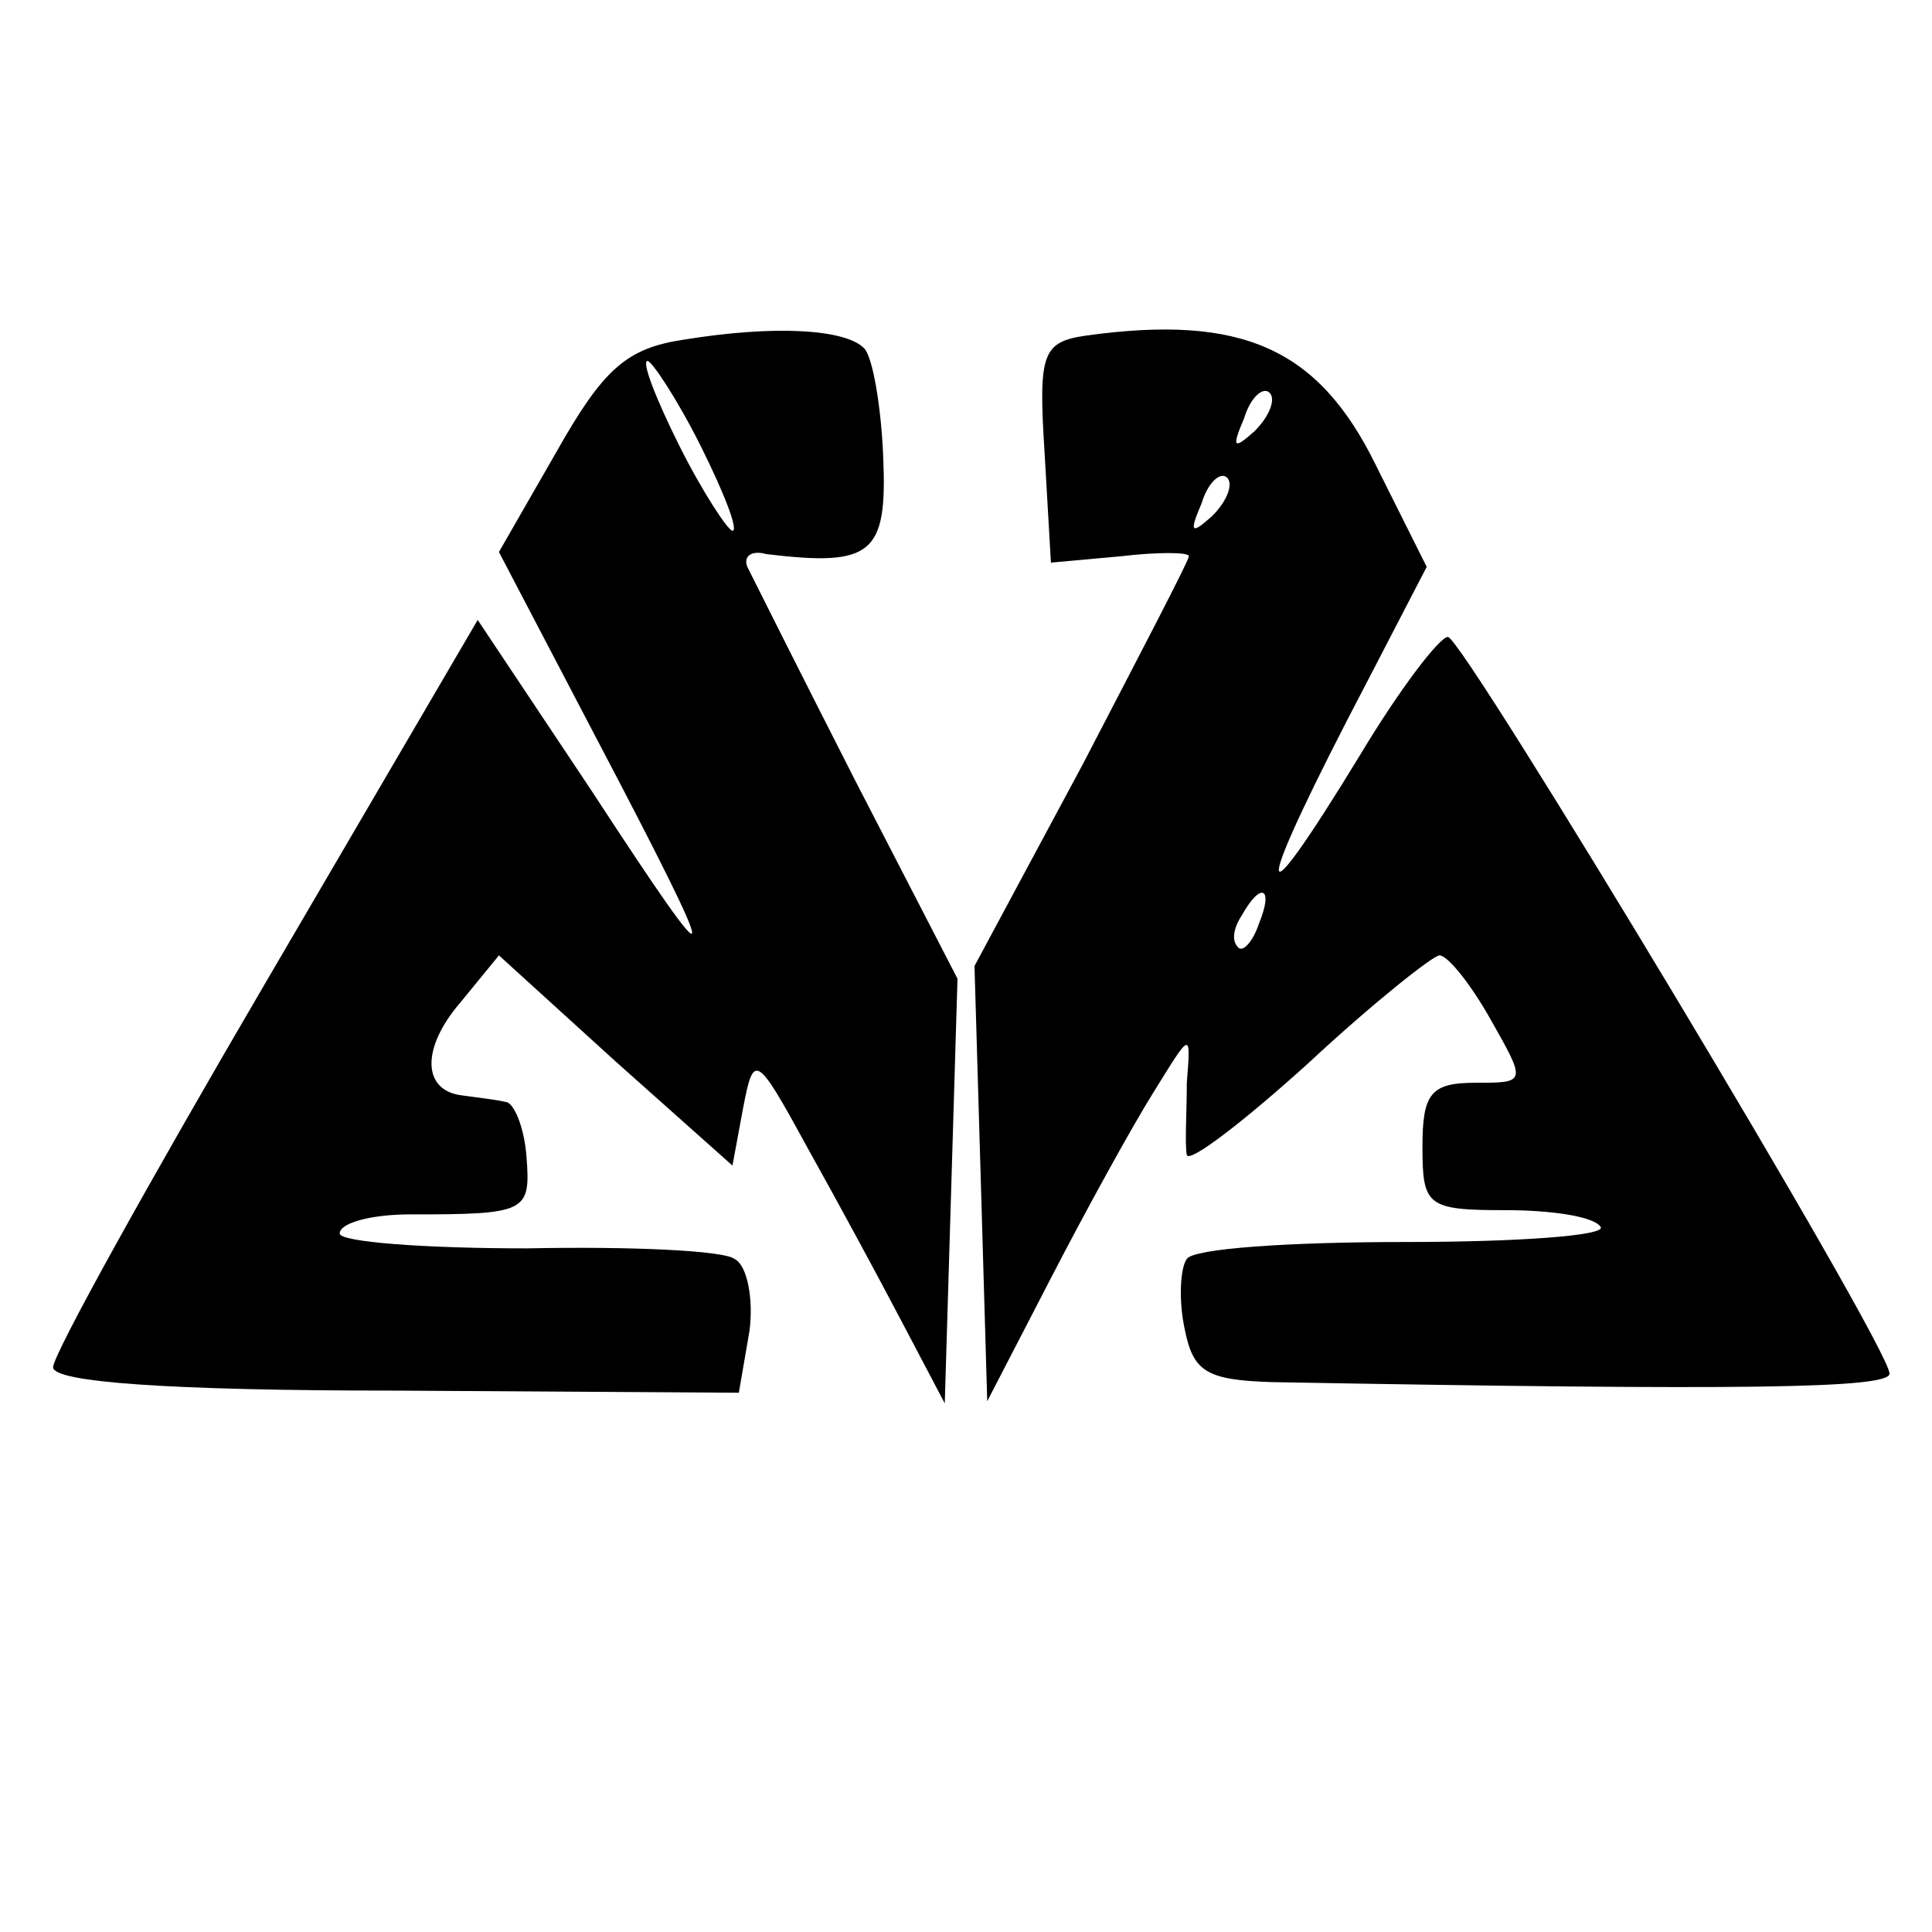 <?xml version="1.0" standalone="no"?>
<!DOCTYPE svg PUBLIC "-//W3C//DTD SVG 20010904//EN"
 "http://www.w3.org/TR/2001/REC-SVG-20010904/DTD/svg10.dtd">
<svg version="1.0" xmlns="http://www.w3.org/2000/svg"
 width="91pt" height="91pt" viewBox="0 0 91 91"
 preserveAspectRatio="xMidYMid meet">
<g transform="translate(0,91) scale(0.1,-0.1)"
fill="#000000" stroke="none">
<path d="M322 750 c-27 -4 -38 -14 -60 -53 l-27 -47 45 -86 c62 -118 61 -122
-1 -27 l-54 81 -100 -171 c-55 -94 -100 -175 -100 -181 0 -7 54 -11 162 -11
l161 -1 5 29 c2 15 -1 31 -7 34 -5 4 -49 6 -98 5 -48 0 -88 3 -88 7 0 5 15 9
33 9 55 0 57 1 55 27 -1 14 -6 26 -10 26 -4 1 -13 2 -20 3 -19 2 -20 22 -1 44
l18 22 55 -50 55 -49 5 27 c5 26 6 26 30 -18 14 -25 34 -62 45 -83 l20 -38 3
100 3 100 -48 93 c-26 51 -49 97 -51 101 -2 5 2 8 9 6 50 -6 57 0 55 46 -1 24
-5 47 -9 51 -9 9 -42 11 -85 4z m8 -50 c11 -22 18 -40 15 -40 -2 0 -14 18 -25
40 -11 22 -18 40 -15 40 2 0 14 -18 25 -40z"/>
<path d="M512 752 c-21 -3 -23 -8 -20 -55 l3 -52 33 3 c17 2 32 2 32 0 0 -2
-23 -46 -50 -98 l-51 -95 3 -102 3 -103 30 58 c16 31 38 71 48 87 18 29 18 30
16 5 0 -14 -1 -29 0 -34 1 -4 26 15 57 43 30 28 59 51 62 51 4 0 15 -14 24
-30 17 -30 17 -30 -7 -30 -21 0 -25 -5 -25 -30 0 -28 2 -30 39 -30 22 0 42 -3
45 -8 2 -4 -39 -7 -92 -7 -54 0 -100 -3 -103 -8 -3 -4 -4 -19 -1 -33 4 -20 10
-24 41 -25 223 -4 291 -3 291 4 0 13 -201 347 -208 347 -4 0 -23 -25 -41 -55
-53 -87 -51 -69 3 34 l28 54 -24 48 c-27 55 -63 71 -136 61z m79 -45 c-10 -9
-11 -8 -5 6 3 10 9 15 12 12 3 -3 0 -11 -7 -18z m-20 -40 c-10 -9 -11 -8 -5 6
3 10 9 15 12 12 3 -3 0 -11 -7 -18z m22 -192 c-3 -9 -8 -14 -10 -11 -3 3 -2 9
2 15 9 16 15 13 8 -4z"/>
</g>
</svg>
